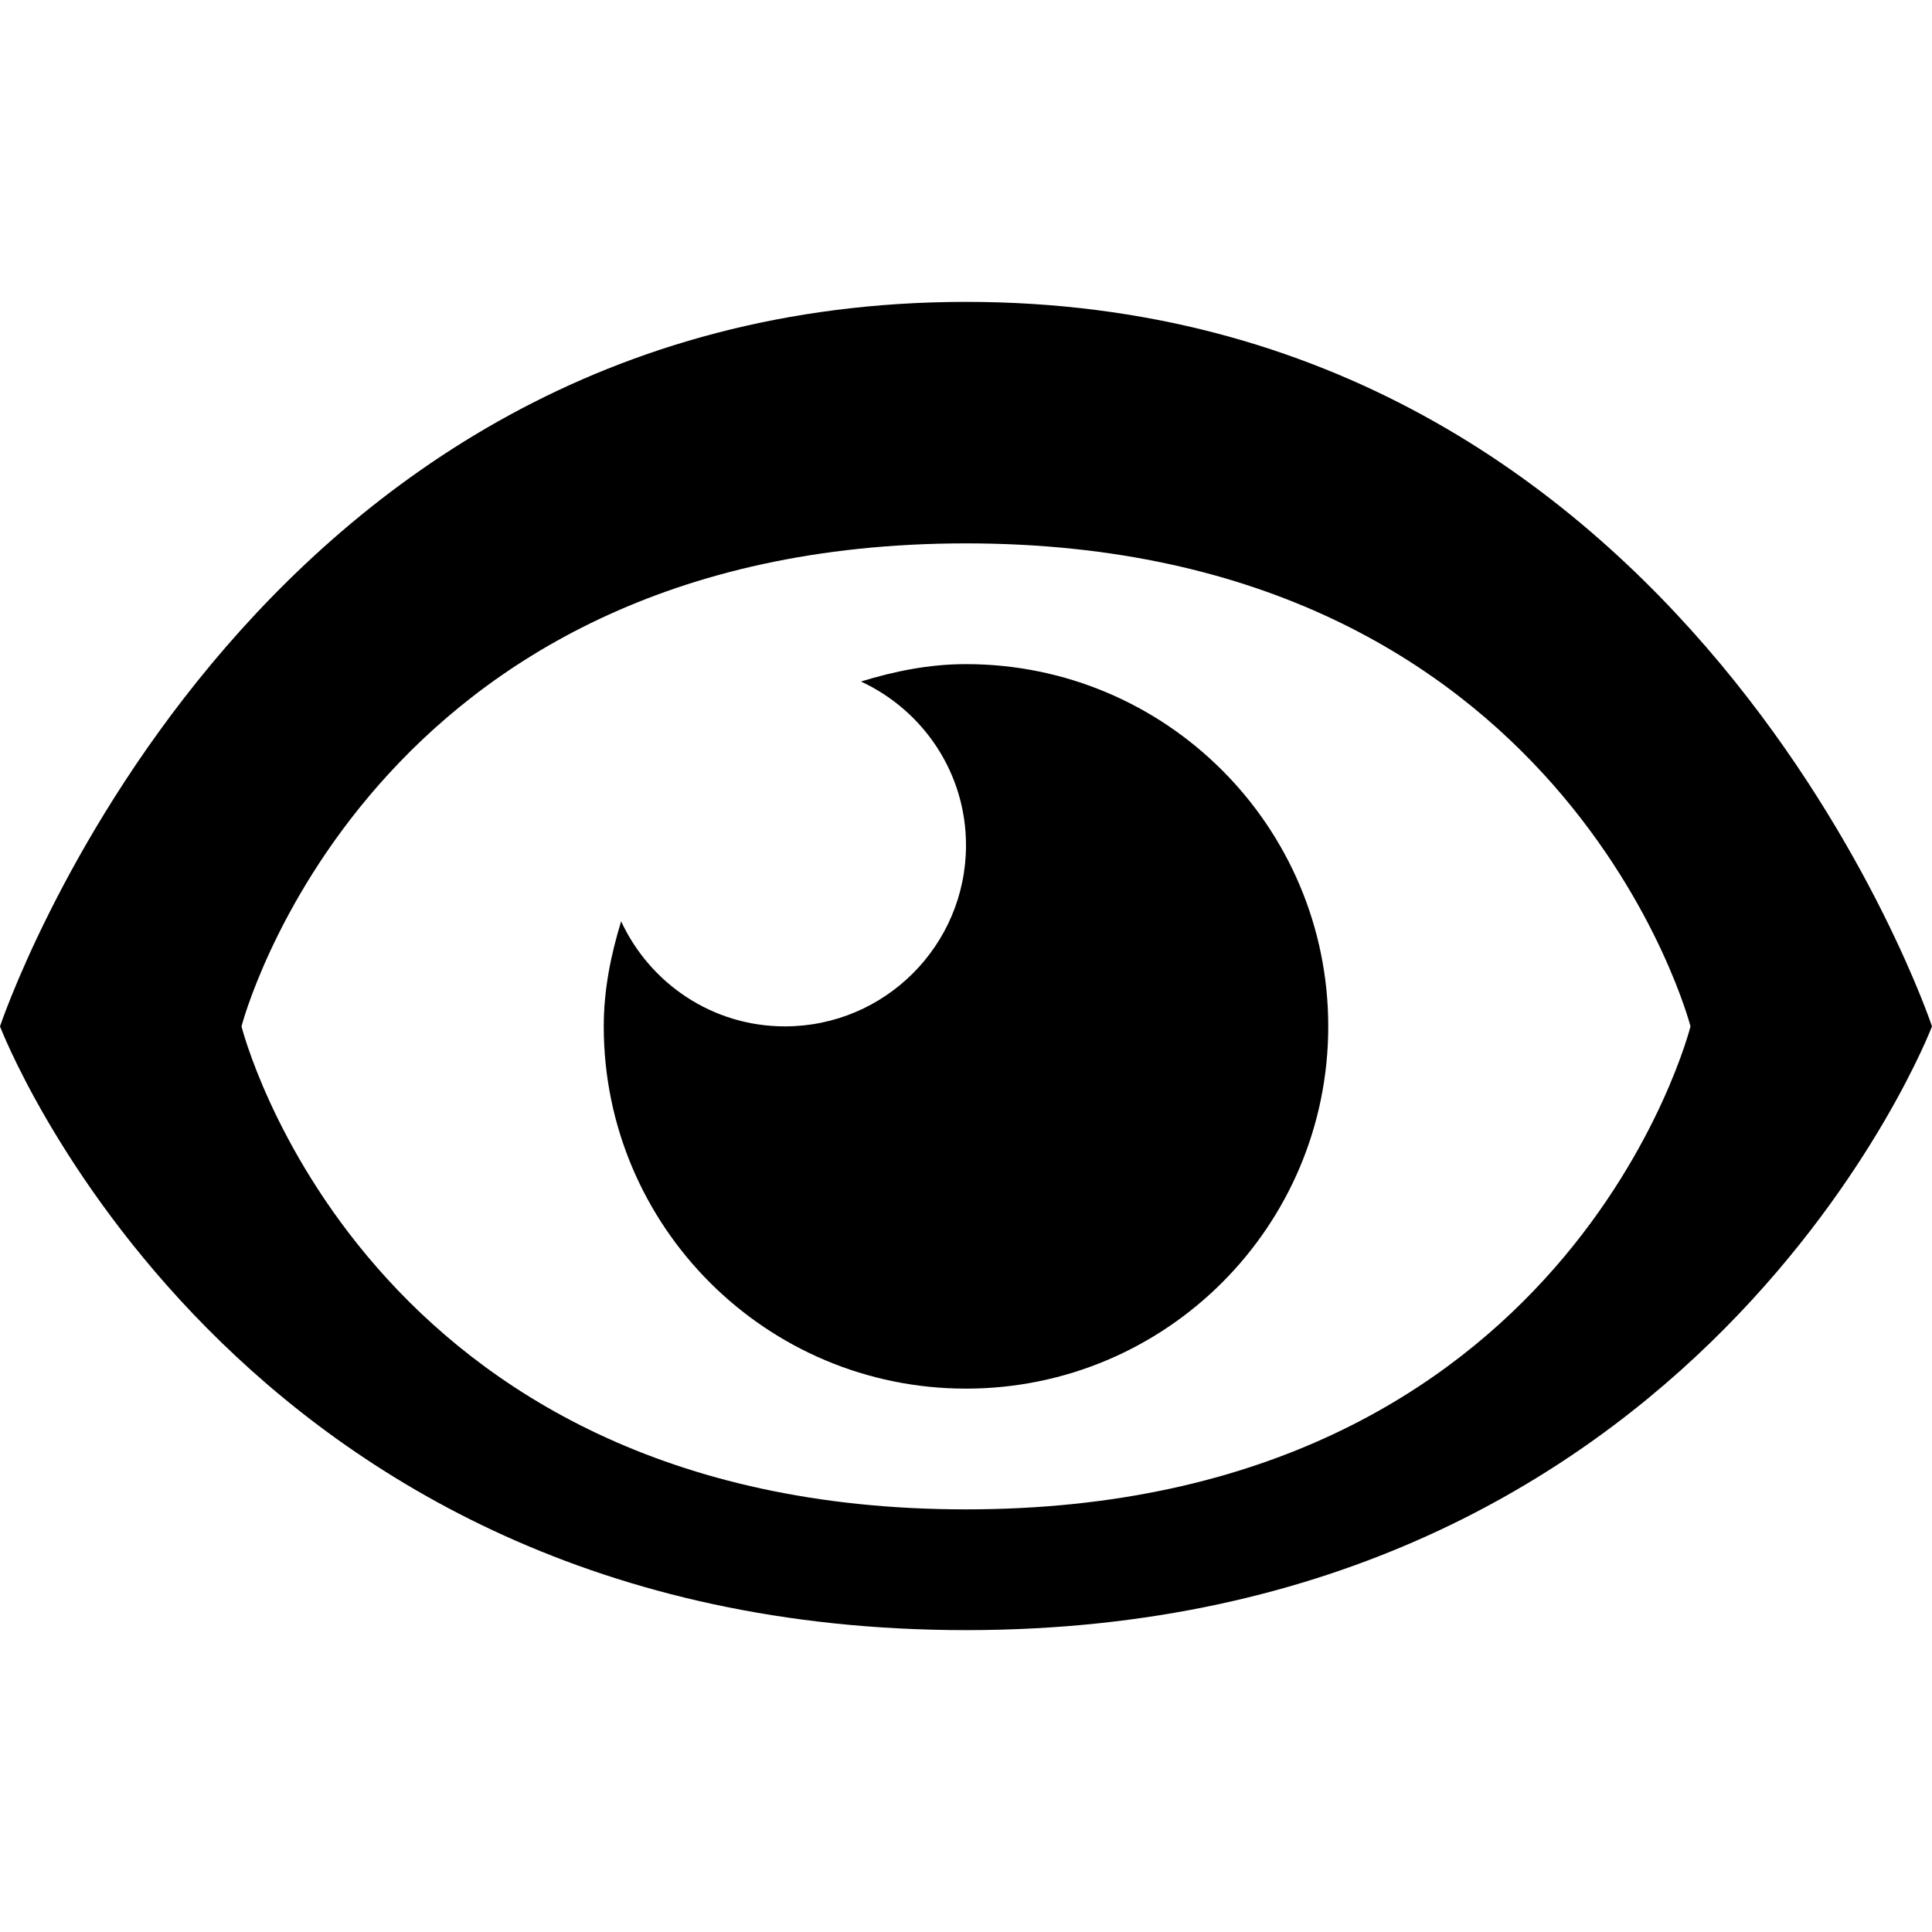 <?xml version="1.0" encoding="utf-8"?>
<!DOCTYPE svg PUBLIC "-//W3C//DTD SVG 1.1//EN" "http://www.w3.org/Graphics/SVG/1.1/DTD/svg11.dtd">
<svg xmlns="http://www.w3.org/2000/svg" xmlns:xlink="http://www.w3.org/1999/xlink" version="1.1" baseProfile="full" width="32" height="32" viewBox="0 0 32.00 32.00" enable-background="new 0 0 32.00 32.00" xml:space="preserve">
	<path fill="#000000" fill-opacity="1" stroke-width="1.333" stroke-linejoin="miter" d="M 16,5C 4,5 -1.37463e-006,17 -1.37463e-006,17C -1.37463e-006,17 3.812,27 16,27C 28.188,27 32,17 32,17C 32,17 28,5 16,5 Z M 16,25C 6,25 4,17 4,17C 4,17 6.062,9 16,9C 25.938,9 28,17 28,17C 28,17 26,25 16,25 Z M 16,11C 15.39,11 14.814,11.118 14.26,11.288C 15.286,11.764 16,12.796 16,14C 16,15.656 14.656,17 13,17C 11.796,17 10.764,16.286 10.288,15.26C 10.118,15.815 10,16.39 10,17C 10,20.314 12.688,23 16,23C 19.314,23 22,20.314 22,17C 22,13.688 19.314,11 16,11 Z "/>
</svg>

